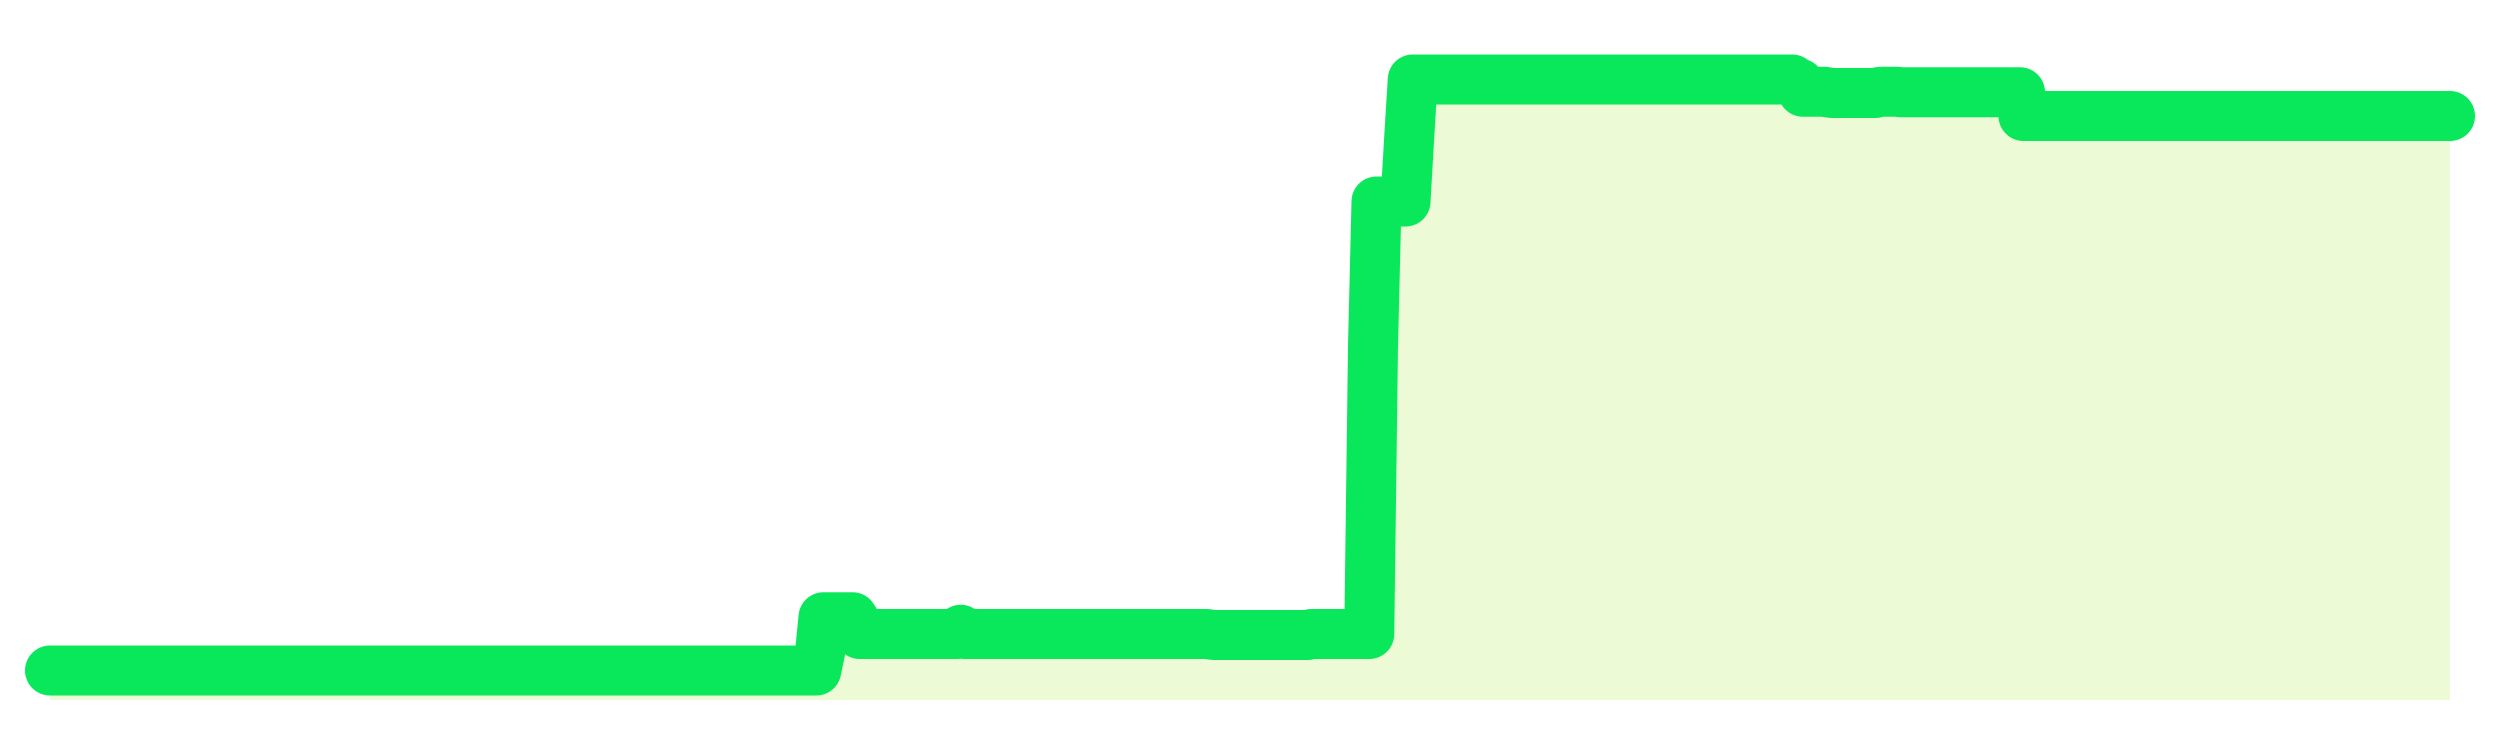 <svg xmlns="http://www.w3.org/2000/svg" width="100" height="30" viewBox="0 0 100 30">
      <rect width="100%" height="100%" fill="transparent"/>
      <path d="M2.00 26.82 L2.14 26.82 L2.29 26.82 L2.43 26.82 L2.58 26.82 L2.72 26.82 L2.87 26.82 L3.01 26.82 L3.16 26.82 L3.30 26.82 L3.45 26.82 L3.59 26.82 L3.73 26.82 L3.88 26.82 L4.02 26.82 L4.17 26.82 L4.31 26.82 L4.46 26.82 L4.60 26.82 L4.75 26.82 L4.89 26.82 L5.04 26.82 L5.18 26.82 L5.33 26.82 L5.47 26.82 L5.61 26.82 L5.76 26.82 L5.90 26.82 L6.05 26.82 L6.19 26.82 L6.34 26.82 L6.48 26.82 L6.63 26.82 L6.77 26.82 L6.92 26.82 L7.06 26.82 L7.20 26.82 L7.35 26.82 L7.49 26.82 L7.64 26.82 L7.78 26.82 L7.93 26.82 L8.07 26.82 L8.22 26.82 L8.36 26.82 L8.51 26.82 L8.65 26.82 L8.80 26.82 L8.94 26.82 L9.08 26.82 L9.23 26.82 L9.37 26.82 L9.52 26.82 L9.66 26.82 L9.81 26.82 L9.95 26.82 L10.10 26.82 L10.24 26.82 L10.39 26.82 L10.53 26.82 L10.67 26.82 L10.82 26.82 L10.96 26.82 L11.11 26.82 L11.25 26.82 L11.40 26.82 L11.54 26.82 L11.69 26.82 L11.83 26.82 L11.98 26.82 L12.12 26.82 L12.27 26.82 L12.41 26.82 L12.55 26.82 L12.70 26.82 L12.84 26.82 L12.99 26.82 L13.13 26.82 L13.28 26.82 L13.42 26.82 L13.57 26.82 L13.71 26.82 L13.86 26.82 L14.00 26.82 L14.14 26.82 L14.29 26.82 L14.43 26.82 L14.58 26.82 L14.72 26.82 L14.87 26.82 L15.01 26.82 L15.16 26.82 L15.30 26.82 L15.45 26.82 L15.59 26.82 L15.73 26.82 L15.88 26.82 L16.02 26.82 L16.17 26.82 L16.31 26.82 L16.46 26.82 L16.60 26.82 L16.75 26.82 L16.89 26.82 L17.04 26.82 L17.18 26.82 L17.33 26.82 L17.47 26.82 L17.61 26.82 L17.76 26.82 L17.90 26.82 L18.05 26.82 L18.19 26.82 L18.34 26.82 L18.48 26.82 L18.63 26.82 L18.77 26.82 L18.92 26.82 L19.06 26.82 L19.20 26.82 L19.35 26.82 L19.49 26.82 L19.64 26.82 L19.78 26.82 L19.93 26.82 L20.07 26.82 L20.22 26.82 L20.36 26.82 L20.51 26.82 L20.65 26.82 L20.80 26.82 L20.94 26.82 L21.08 26.82 L21.23 26.82 L21.37 26.82 L21.52 26.82 L21.66 26.82 L21.81 26.82 L21.95 26.82 L22.10 26.82 L22.24 26.82 L22.39 26.82 L22.53 26.82 L22.67 26.82 L22.82 26.82 L22.96 26.82 L23.11 26.82 L23.25 26.82 L23.40 26.82 L23.54 26.82 L23.69 26.82 L23.83 26.82 L23.98 26.82 L24.12 26.82 L24.27 26.82 L24.41 26.82 L24.55 26.82 L24.70 26.82 L24.84 26.82 L24.99 26.82 L25.13 26.82 L25.28 26.82 L25.42 26.82 L25.57 26.82 L25.71 26.82 L25.86 26.82 L26.00 26.82 L26.14 26.82 L26.29 26.82 L26.43 26.82 L26.58 26.82 L26.72 26.82 L26.87 26.82 L27.01 26.82 L27.16 26.82 L27.30 26.82 L27.45 26.82 L27.59 26.82 L27.73 26.82 L27.88 26.82 L28.02 26.82 L28.17 26.82 L28.31 26.82 L28.46 26.82 L28.60 26.82 L28.75 26.82 L28.89 26.82 L29.04 26.82 L29.18 26.82 L29.33 26.82 L29.47 26.82 L29.61 26.82 L29.76 26.82 L29.90 26.82 L30.05 26.82 L30.19 26.82 L30.34 26.82 L30.48 26.82 L30.63 26.82 L30.77 26.82 L30.92 26.82 L31.06 26.82 L31.20 26.82 L31.35 26.82 L31.49 26.82 L31.64 26.82 L31.78 26.82 L31.93 26.82 L32.07 26.82 L32.22 26.82 L32.36 26.82 L32.51 26.82 L32.65 26.82 L32.80 26.11 L32.94 24.69 L33.08 24.69 L33.23 24.69 L33.37 24.69 L33.52 24.69 L33.66 24.69 L33.81 24.69 L33.95 24.69 L34.10 24.69 L34.24 24.91 L34.39 25.36 L34.53 25.36 L34.67 25.36 L34.82 25.36 L34.96 25.36 L35.11 25.36 L35.25 25.36 L35.40 25.36 L35.54 25.36 L35.69 25.36 L35.83 25.36 L35.98 25.36 L36.12 25.36 L36.27 25.36 L36.41 25.36 L36.55 25.36 L36.70 25.36 L36.84 25.36 L36.99 25.36 L37.13 25.36 L37.28 25.36 L37.42 25.36 L37.57 25.36 L37.71 25.36 L37.86 25.36 L38.00 25.36 L38.14 25.36 L38.29 25.36 L38.43 25.19 L38.58 25.36 L38.72 25.36 L38.87 25.36 L39.01 25.36 L39.16 25.36 L39.30 25.36 L39.45 25.36 L39.59 25.36 L39.73 25.36 L39.88 25.36 L40.02 25.36 L40.17 25.36 L40.31 25.36 L40.46 25.36 L40.60 25.36 L40.75 25.36 L40.89 25.36 L41.04 25.36 L41.18 25.36 L41.33 25.36 L41.47 25.36 L41.61 25.36 L41.76 25.36 L41.90 25.36 L42.05 25.36 L42.19 25.36 L42.34 25.36 L42.48 25.36 L42.63 25.36 L42.77 25.36 L42.92 25.36 L43.06 25.36 L43.20 25.36 L43.35 25.36 L43.49 25.36 L43.64 25.36 L43.78 25.36 L43.93 25.36 L44.07 25.36 L44.22 25.36 L44.36 25.36 L44.51 25.36 L44.65 25.36 L44.80 25.36 L44.94 25.36 L45.08 25.36 L45.23 25.36 L45.37 25.36 L45.52 25.36 L45.66 25.36 L45.81 25.36 L45.95 25.36 L46.10 25.36 L46.24 25.36 L46.39 25.36 L46.53 25.36 L46.67 25.36 L46.82 25.36 L46.96 25.36 L47.11 25.36 L47.25 25.36 L47.40 25.36 L47.54 25.36 L47.69 25.36 L47.83 25.36 L47.98 25.36 L48.12 25.36 L48.27 25.36 L48.41 25.38 L48.55 25.40 L48.70 25.40 L48.84 25.40 L48.99 25.40 L49.13 25.40 L49.28 25.40 L49.42 25.40 L49.57 25.40 L49.71 25.40 L49.86 25.40 L50.00 25.40 L50.14 25.40 L50.29 25.40 L50.43 25.40 L50.58 25.40 L50.72 25.40 L50.87 25.40 L51.01 25.40 L51.16 25.40 L51.30 25.40 L51.45 25.40 L51.59 25.40 L51.73 25.40 L51.88 25.40 L52.02 25.40 L52.17 25.40 L52.31 25.40 L52.46 25.36 L52.60 25.36 L52.75 25.36 L52.89 25.36 L53.04 25.36 L53.18 25.36 L53.33 25.36 L53.47 25.36 L53.61 25.36 L53.76 25.36 L53.90 25.36 L54.05 25.36 L54.19 25.36 L54.34 25.36 L54.48 25.36 L54.63 25.36 L54.77 25.36 L54.92 13.82 L55.06 8.06 L55.20 8.06 L55.35 8.06 L55.49 8.06 L55.64 8.06 L55.78 8.06 L55.93 8.06 L56.07 8.06 L56.22 8.06 L56.36 5.62 L56.51 3.18 L56.65 3.18 L56.80 3.18 L56.94 3.18 L57.08 3.18 L57.23 3.18 L57.37 3.18 L57.52 3.18 L57.66 3.18 L57.81 3.18 L57.95 3.18 L58.10 3.18 L58.24 3.18 L58.39 3.18 L58.53 3.18 L58.67 3.18 L58.82 3.18 L58.96 3.18 L59.11 3.18 L59.25 3.18 L59.40 3.18 L59.54 3.18 L59.69 3.18 L59.83 3.18 L59.98 3.18 L60.12 3.18 L60.27 3.18 L60.41 3.18 L60.55 3.18 L60.70 3.18 L60.84 3.18 L60.99 3.18 L61.13 3.18 L61.28 3.18 L61.42 3.18 L61.57 3.18 L61.71 3.18 L61.86 3.18 L62.00 3.18 L62.14 3.18 L62.29 3.18 L62.43 3.18 L62.58 3.18 L62.72 3.18 L62.87 3.18 L63.01 3.18 L63.16 3.18 L63.30 3.18 L63.45 3.18 L63.59 3.18 L63.73 3.18 L63.88 3.18 L64.02 3.18 L64.17 3.18 L64.31 3.18 L64.46 3.18 L64.60 3.18 L64.75 3.18 L64.89 3.18 L65.04 3.18 L65.18 3.18 L65.33 3.18 L65.47 3.18 L65.61 3.18 L65.76 3.18 L65.90 3.18 L66.05 3.18 L66.19 3.18 L66.34 3.18 L66.48 3.18 L66.63 3.18 L66.77 3.18 L66.92 3.18 L67.06 3.18 L67.20 3.18 L67.35 3.18 L67.49 3.18 L67.64 3.18 L67.78 3.18 L67.93 3.18 L68.07 3.18 L68.22 3.18 L68.36 3.18 L68.51 3.18 L68.65 3.18 L68.80 3.18 L68.94 3.18 L69.08 3.18 L69.23 3.18 L69.37 3.18 L69.52 3.18 L69.66 3.18 L69.81 3.18 L69.95 3.18 L70.10 3.18 L70.24 3.18 L70.39 3.18 L70.53 3.18 L70.67 3.18 L70.82 3.18 L70.96 3.18 L71.11 3.18 L71.25 3.18 L71.40 3.18 L71.54 3.18 L71.69 3.18 L71.83 3.34 L71.98 3.34 L72.12 3.67 L72.27 3.67 L72.41 3.67 L72.55 3.67 L72.70 3.67 L72.84 3.67 L72.99 3.67 L73.13 3.70 L73.28 3.72 L73.42 3.72 L73.57 3.72 L73.71 3.72 L73.86 3.72 L74.00 3.72 L74.14 3.72 L74.29 3.72 L74.43 3.72 L74.58 3.72 L74.72 3.72 L74.87 3.72 L75.01 3.72 L75.16 3.68 L75.30 3.67 L75.45 3.67 L75.59 3.67 L75.73 3.67 L75.88 3.67 L76.02 3.69 L76.17 3.69 L76.31 3.69 L76.46 3.69 L76.60 3.69 L76.75 3.69 L76.89 3.69 L77.04 3.69 L77.18 3.69 L77.33 3.69 L77.47 3.69 L77.61 3.69 L77.76 3.69 L77.90 3.69 L78.05 3.69 L78.19 3.69 L78.34 3.69 L78.48 3.69 L78.63 3.69 L78.77 3.69 L78.92 3.69 L79.06 3.69 L79.20 3.69 L79.35 3.69 L79.49 3.69 L79.64 3.69 L79.78 3.69 L79.93 3.69 L80.07 3.69 L80.22 3.69 L80.36 3.69 L80.51 3.69 L80.65 3.69 L80.80 3.69 L80.94 4.64 L81.08 4.64 L81.23 4.64 L81.37 4.64 L81.52 4.64 L81.66 4.64 L81.81 4.64 L81.95 4.64 L82.10 4.64 L82.24 4.64 L82.39 4.64 L82.53 4.64 L82.67 4.64 L82.82 4.64 L82.96 4.64 L83.11 4.64 L83.25 4.64 L83.40 4.64 L83.54 4.64 L83.69 4.64 L83.83 4.64 L83.98 4.64 L84.12 4.64 L84.27 4.64 L84.41 4.64 L84.55 4.64 L84.70 4.64 L84.84 4.64 L84.99 4.64 L85.13 4.64 L85.28 4.64 L85.42 4.64 L85.57 4.64 L85.71 4.64 L85.86 4.64 L86.00 4.64 L86.14 4.64 L86.29 4.64 L86.43 4.64 L86.58 4.64 L86.72 4.64 L86.87 4.64 L87.01 4.64 L87.16 4.64 L87.30 4.64 L87.45 4.64 L87.59 4.64 L87.73 4.64 L87.88 4.64 L88.02 4.64 L88.17 4.64 L88.31 4.64 L88.46 4.64 L88.60 4.64 L88.75 4.64 L88.89 4.64 L89.04 4.64 L89.18 4.64 L89.33 4.64 L89.47 4.64 L89.61 4.64 L89.76 4.64 L89.90 4.64 L90.05 4.64 L90.19 4.64 L90.34 4.64 L90.48 4.64 L90.63 4.64 L90.77 4.64 L90.92 4.64 L91.06 4.64 L91.20 4.64 L91.35 4.64 L91.49 4.64 L91.64 4.64 L91.78 4.64 L91.93 4.64 L92.07 4.64 L92.22 4.64 L92.36 4.64 L92.51 4.64 L92.65 4.64 L92.80 4.64 L92.94 4.64 L93.08 4.64 L93.23 4.64 L93.37 4.64 L93.52 4.64 L93.66 4.64 L93.81 4.64 L93.95 4.64 L94.10 4.64 L94.24 4.64 L94.39 4.64 L94.53 4.64 L94.67 4.64 L94.82 4.64 L94.96 4.64 L95.11 4.64 L95.25 4.64 L95.40 4.64 L95.54 4.64 L95.69 4.64 L95.83 4.64 L95.98 4.64 L96.12 4.64 L96.27 4.64 L96.41 4.64 L96.55 4.64 L96.70 4.64 L96.84 4.64 L96.99 4.64 L97.13 4.64 L97.28 4.64 L97.42 4.64 L97.57 4.64 L97.71 4.64 L97.86 4.64 L98.00 4.64 L98.00 28 L2.00 28 Z" fill="#a3e635" opacity="0.2"/>
      <path d="M2.00 26.82 L2.14 26.82 L2.29 26.82 L2.43 26.82 L2.58 26.82 L2.72 26.82 L2.87 26.82 L3.01 26.82 L3.16 26.82 L3.30 26.82 L3.45 26.82 L3.59 26.82 L3.73 26.82 L3.88 26.82 L4.02 26.82 L4.17 26.82 L4.31 26.82 L4.46 26.82 L4.60 26.82 L4.75 26.82 L4.89 26.82 L5.04 26.82 L5.18 26.82 L5.33 26.82 L5.47 26.82 L5.61 26.82 L5.76 26.82 L5.90 26.82 L6.05 26.82 L6.19 26.82 L6.34 26.82 L6.48 26.82 L6.63 26.82 L6.77 26.82 L6.92 26.82 L7.06 26.82 L7.20 26.82 L7.35 26.82 L7.49 26.82 L7.64 26.82 L7.78 26.82 L7.93 26.82 L8.07 26.82 L8.22 26.82 L8.36 26.82 L8.51 26.82 L8.65 26.82 L8.80 26.82 L8.94 26.82 L9.08 26.82 L9.23 26.82 L9.37 26.82 L9.52 26.82 L9.66 26.82 L9.81 26.82 L9.95 26.82 L10.10 26.82 L10.24 26.82 L10.39 26.82 L10.53 26.82 L10.67 26.82 L10.82 26.82 L10.96 26.82 L11.11 26.82 L11.25 26.82 L11.40 26.82 L11.54 26.82 L11.69 26.82 L11.83 26.82 L11.98 26.82 L12.12 26.82 L12.27 26.82 L12.41 26.82 L12.55 26.82 L12.70 26.82 L12.84 26.82 L12.99 26.82 L13.13 26.82 L13.28 26.82 L13.42 26.82 L13.57 26.82 L13.71 26.82 L13.86 26.82 L14.00 26.82 L14.14 26.82 L14.29 26.82 L14.43 26.82 L14.58 26.82 L14.72 26.82 L14.87 26.82 L15.01 26.82 L15.16 26.82 L15.30 26.82 L15.45 26.82 L15.59 26.82 L15.73 26.82 L15.88 26.82 L16.02 26.82 L16.17 26.82 L16.31 26.82 L16.46 26.82 L16.60 26.82 L16.75 26.82 L16.89 26.82 L17.04 26.82 L17.18 26.82 L17.33 26.82 L17.47 26.82 L17.61 26.82 L17.76 26.82 L17.90 26.82 L18.05 26.82 L18.19 26.82 L18.34 26.82 L18.48 26.82 L18.63 26.82 L18.77 26.82 L18.92 26.82 L19.06 26.82 L19.20 26.82 L19.35 26.82 L19.49 26.82 L19.64 26.82 L19.78 26.82 L19.93 26.82 L20.07 26.82 L20.22 26.82 L20.36 26.82 L20.51 26.82 L20.65 26.82 L20.80 26.82 L20.94 26.82 L21.08 26.82 L21.23 26.82 L21.37 26.82 L21.52 26.82 L21.66 26.82 L21.81 26.82 L21.95 26.82 L22.10 26.82 L22.24 26.82 L22.39 26.82 L22.53 26.82 L22.67 26.82 L22.82 26.82 L22.96 26.82 L23.11 26.82 L23.25 26.82 L23.40 26.82 L23.54 26.82 L23.69 26.82 L23.83 26.82 L23.98 26.82 L24.12 26.82 L24.27 26.82 L24.41 26.82 L24.55 26.82 L24.70 26.82 L24.84 26.82 L24.99 26.82 L25.13 26.82 L25.28 26.82 L25.42 26.82 L25.57 26.82 L25.71 26.82 L25.86 26.82 L26.00 26.82 L26.14 26.82 L26.29 26.82 L26.43 26.82 L26.58 26.82 L26.72 26.82 L26.87 26.82 L27.01 26.82 L27.16 26.82 L27.30 26.82 L27.45 26.82 L27.59 26.82 L27.73 26.82 L27.88 26.82 L28.02 26.82 L28.17 26.82 L28.31 26.82 L28.46 26.82 L28.60 26.82 L28.75 26.82 L28.89 26.82 L29.04 26.82 L29.18 26.82 L29.33 26.82 L29.47 26.82 L29.61 26.82 L29.76 26.82 L29.90 26.82 L30.05 26.82 L30.19 26.82 L30.34 26.82 L30.48 26.82 L30.63 26.82 L30.77 26.82 L30.92 26.82 L31.06 26.82 L31.20 26.82 L31.35 26.82 L31.49 26.82 L31.64 26.82 L31.78 26.82 L31.93 26.82 L32.07 26.82 L32.22 26.82 L32.36 26.82 L32.51 26.82 L32.65 26.82 L32.80 26.11 L32.94 24.69 L33.08 24.69 L33.23 24.69 L33.37 24.69 L33.52 24.69 L33.66 24.69 L33.81 24.69 L33.95 24.69 L34.10 24.69 L34.24 24.91 L34.39 25.36 L34.53 25.36 L34.67 25.36 L34.82 25.36 L34.96 25.36 L35.11 25.36 L35.25 25.36 L35.40 25.36 L35.54 25.36 L35.69 25.36 L35.83 25.36 L35.98 25.36 L36.12 25.36 L36.27 25.36 L36.41 25.36 L36.55 25.36 L36.70 25.36 L36.84 25.36 L36.99 25.36 L37.13 25.36 L37.28 25.36 L37.42 25.36 L37.57 25.36 L37.71 25.36 L37.86 25.36 L38.00 25.36 L38.14 25.36 L38.29 25.36 L38.43 25.19 L38.58 25.36 L38.72 25.36 L38.87 25.36 L39.01 25.36 L39.16 25.36 L39.30 25.36 L39.45 25.36 L39.59 25.36 L39.73 25.36 L39.88 25.36 L40.02 25.36 L40.17 25.36 L40.31 25.36 L40.46 25.36 L40.60 25.36 L40.75 25.36 L40.89 25.36 L41.04 25.36 L41.18 25.36 L41.33 25.36 L41.47 25.36 L41.61 25.36 L41.76 25.36 L41.90 25.36 L42.05 25.36 L42.19 25.36 L42.34 25.36 L42.48 25.36 L42.63 25.36 L42.77 25.36 L42.92 25.36 L43.06 25.36 L43.20 25.36 L43.35 25.36 L43.49 25.36 L43.64 25.36 L43.78 25.36 L43.93 25.36 L44.07 25.36 L44.22 25.36 L44.36 25.36 L44.51 25.36 L44.65 25.36 L44.80 25.36 L44.94 25.36 L45.08 25.36 L45.23 25.36 L45.37 25.36 L45.52 25.36 L45.66 25.36 L45.81 25.36 L45.95 25.36 L46.10 25.36 L46.24 25.36 L46.39 25.36 L46.53 25.36 L46.67 25.36 L46.82 25.36 L46.96 25.36 L47.11 25.36 L47.25 25.36 L47.40 25.36 L47.54 25.36 L47.69 25.36 L47.83 25.36 L47.98 25.36 L48.12 25.36 L48.27 25.36 L48.41 25.38 L48.55 25.40 L48.70 25.40 L48.84 25.40 L48.99 25.40 L49.13 25.40 L49.28 25.40 L49.42 25.40 L49.57 25.40 L49.71 25.40 L49.86 25.40 L50.00 25.40 L50.14 25.40 L50.29 25.40 L50.43 25.40 L50.58 25.40 L50.72 25.40 L50.87 25.40 L51.01 25.40 L51.16 25.40 L51.30 25.40 L51.45 25.40 L51.59 25.40 L51.73 25.40 L51.88 25.40 L52.02 25.40 L52.17 25.40 L52.31 25.40 L52.46 25.36 L52.60 25.36 L52.75 25.36 L52.89 25.36 L53.04 25.36 L53.18 25.36 L53.33 25.36 L53.47 25.36 L53.61 25.36 L53.76 25.36 L53.90 25.36 L54.05 25.36 L54.19 25.36 L54.34 25.36 L54.48 25.36 L54.63 25.36 L54.77 25.36 L54.92 13.82 L55.06 8.06 L55.20 8.06 L55.35 8.06 L55.49 8.06 L55.64 8.06 L55.78 8.06 L55.93 8.06 L56.07 8.06 L56.22 8.06 L56.36 5.62 L56.51 3.18 L56.65 3.18 L56.80 3.18 L56.94 3.18 L57.08 3.18 L57.23 3.18 L57.37 3.18 L57.52 3.18 L57.66 3.18 L57.81 3.18 L57.95 3.18 L58.10 3.18 L58.24 3.18 L58.39 3.18 L58.53 3.18 L58.67 3.18 L58.82 3.18 L58.96 3.18 L59.11 3.18 L59.25 3.18 L59.40 3.18 L59.54 3.18 L59.69 3.18 L59.83 3.18 L59.98 3.18 L60.12 3.18 L60.27 3.18 L60.41 3.18 L60.55 3.18 L60.70 3.18 L60.84 3.18 L60.99 3.18 L61.13 3.18 L61.28 3.18 L61.42 3.18 L61.57 3.18 L61.71 3.18 L61.86 3.18 L62.00 3.18 L62.14 3.18 L62.29 3.18 L62.43 3.18 L62.58 3.18 L62.72 3.18 L62.87 3.18 L63.01 3.18 L63.16 3.18 L63.30 3.18 L63.45 3.18 L63.59 3.18 L63.73 3.18 L63.88 3.18 L64.02 3.18 L64.17 3.18 L64.31 3.18 L64.46 3.18 L64.60 3.18 L64.75 3.18 L64.89 3.18 L65.04 3.18 L65.18 3.18 L65.33 3.18 L65.47 3.18 L65.61 3.18 L65.76 3.18 L65.90 3.18 L66.05 3.18 L66.19 3.18 L66.34 3.18 L66.48 3.18 L66.63 3.18 L66.77 3.18 L66.92 3.18 L67.06 3.18 L67.20 3.18 L67.35 3.18 L67.49 3.18 L67.64 3.18 L67.78 3.18 L67.93 3.18 L68.07 3.18 L68.22 3.18 L68.36 3.18 L68.51 3.18 L68.65 3.18 L68.80 3.18 L68.94 3.18 L69.08 3.18 L69.23 3.18 L69.37 3.18 L69.52 3.18 L69.66 3.18 L69.81 3.18 L69.95 3.18 L70.10 3.18 L70.24 3.18 L70.39 3.18 L70.53 3.18 L70.67 3.18 L70.82 3.18 L70.96 3.18 L71.11 3.18 L71.25 3.18 L71.40 3.18 L71.54 3.18 L71.69 3.18 L71.83 3.34 L71.98 3.34 L72.12 3.67 L72.27 3.67 L72.41 3.67 L72.55 3.67 L72.70 3.67 L72.84 3.67 L72.99 3.67 L73.13 3.70 L73.28 3.72 L73.42 3.72 L73.57 3.72 L73.71 3.72 L73.86 3.72 L74.00 3.72 L74.14 3.72 L74.29 3.72 L74.43 3.72 L74.58 3.72 L74.72 3.72 L74.87 3.72 L75.01 3.72 L75.16 3.68 L75.30 3.67 L75.45 3.67 L75.59 3.67 L75.73 3.67 L75.88 3.67 L76.02 3.69 L76.17 3.69 L76.31 3.69 L76.46 3.69 L76.60 3.69 L76.75 3.69 L76.89 3.69 L77.04 3.69 L77.18 3.69 L77.33 3.69 L77.47 3.69 L77.61 3.69 L77.76 3.69 L77.90 3.69 L78.05 3.69 L78.19 3.69 L78.34 3.69 L78.48 3.69 L78.63 3.69 L78.77 3.69 L78.92 3.69 L79.06 3.69 L79.20 3.69 L79.35 3.69 L79.49 3.69 L79.64 3.69 L79.78 3.69 L79.93 3.69 L80.07 3.69 L80.22 3.69 L80.36 3.69 L80.51 3.69 L80.65 3.69 L80.80 3.69 L80.94 4.64 L81.08 4.64 L81.23 4.64 L81.37 4.64 L81.52 4.64 L81.66 4.64 L81.81 4.64 L81.95 4.64 L82.10 4.64 L82.24 4.64 L82.39 4.64 L82.53 4.64 L82.67 4.64 L82.82 4.64 L82.96 4.64 L83.11 4.64 L83.25 4.64 L83.40 4.64 L83.54 4.64 L83.69 4.64 L83.83 4.64 L83.98 4.64 L84.12 4.64 L84.27 4.64 L84.41 4.64 L84.55 4.64 L84.70 4.64 L84.84 4.64 L84.99 4.64 L85.13 4.64 L85.28 4.64 L85.42 4.64 L85.57 4.64 L85.71 4.64 L85.86 4.64 L86.00 4.64 L86.14 4.64 L86.29 4.64 L86.43 4.64 L86.58 4.64 L86.72 4.64 L86.87 4.64 L87.01 4.64 L87.16 4.64 L87.30 4.64 L87.45 4.64 L87.59 4.64 L87.73 4.64 L87.88 4.64 L88.02 4.64 L88.17 4.64 L88.31 4.64 L88.46 4.64 L88.60 4.64 L88.75 4.64 L88.89 4.64 L89.04 4.64 L89.18 4.64 L89.33 4.64 L89.47 4.64 L89.61 4.64 L89.76 4.64 L89.90 4.64 L90.05 4.64 L90.19 4.64 L90.34 4.64 L90.48 4.64 L90.63 4.64 L90.77 4.64 L90.92 4.64 L91.06 4.64 L91.20 4.64 L91.35 4.64 L91.49 4.64 L91.64 4.64 L91.78 4.64 L91.93 4.64 L92.07 4.64 L92.22 4.64 L92.36 4.64 L92.51 4.64 L92.65 4.64 L92.80 4.64 L92.94 4.64 L93.08 4.64 L93.23 4.64 L93.37 4.64 L93.52 4.64 L93.66 4.64 L93.81 4.64 L93.95 4.64 L94.10 4.64 L94.24 4.64 L94.39 4.64 L94.53 4.64 L94.67 4.64 L94.82 4.64 L94.96 4.64 L95.11 4.64 L95.25 4.64 L95.40 4.64 L95.54 4.64 L95.69 4.64 L95.83 4.64 L95.98 4.64 L96.12 4.64 L96.27 4.64 L96.41 4.64 L96.55 4.64 L96.70 4.64 L96.84 4.64 L96.99 4.64 L97.13 4.64 L97.28 4.64 L97.42 4.64 L97.57 4.64 L97.71 4.64 L97.86 4.64 L98.00 4.64" fill="none" stroke="#09e85bff" stroke-width="2" stroke-linecap="round" stroke-linejoin="round"/>
      
    </svg>